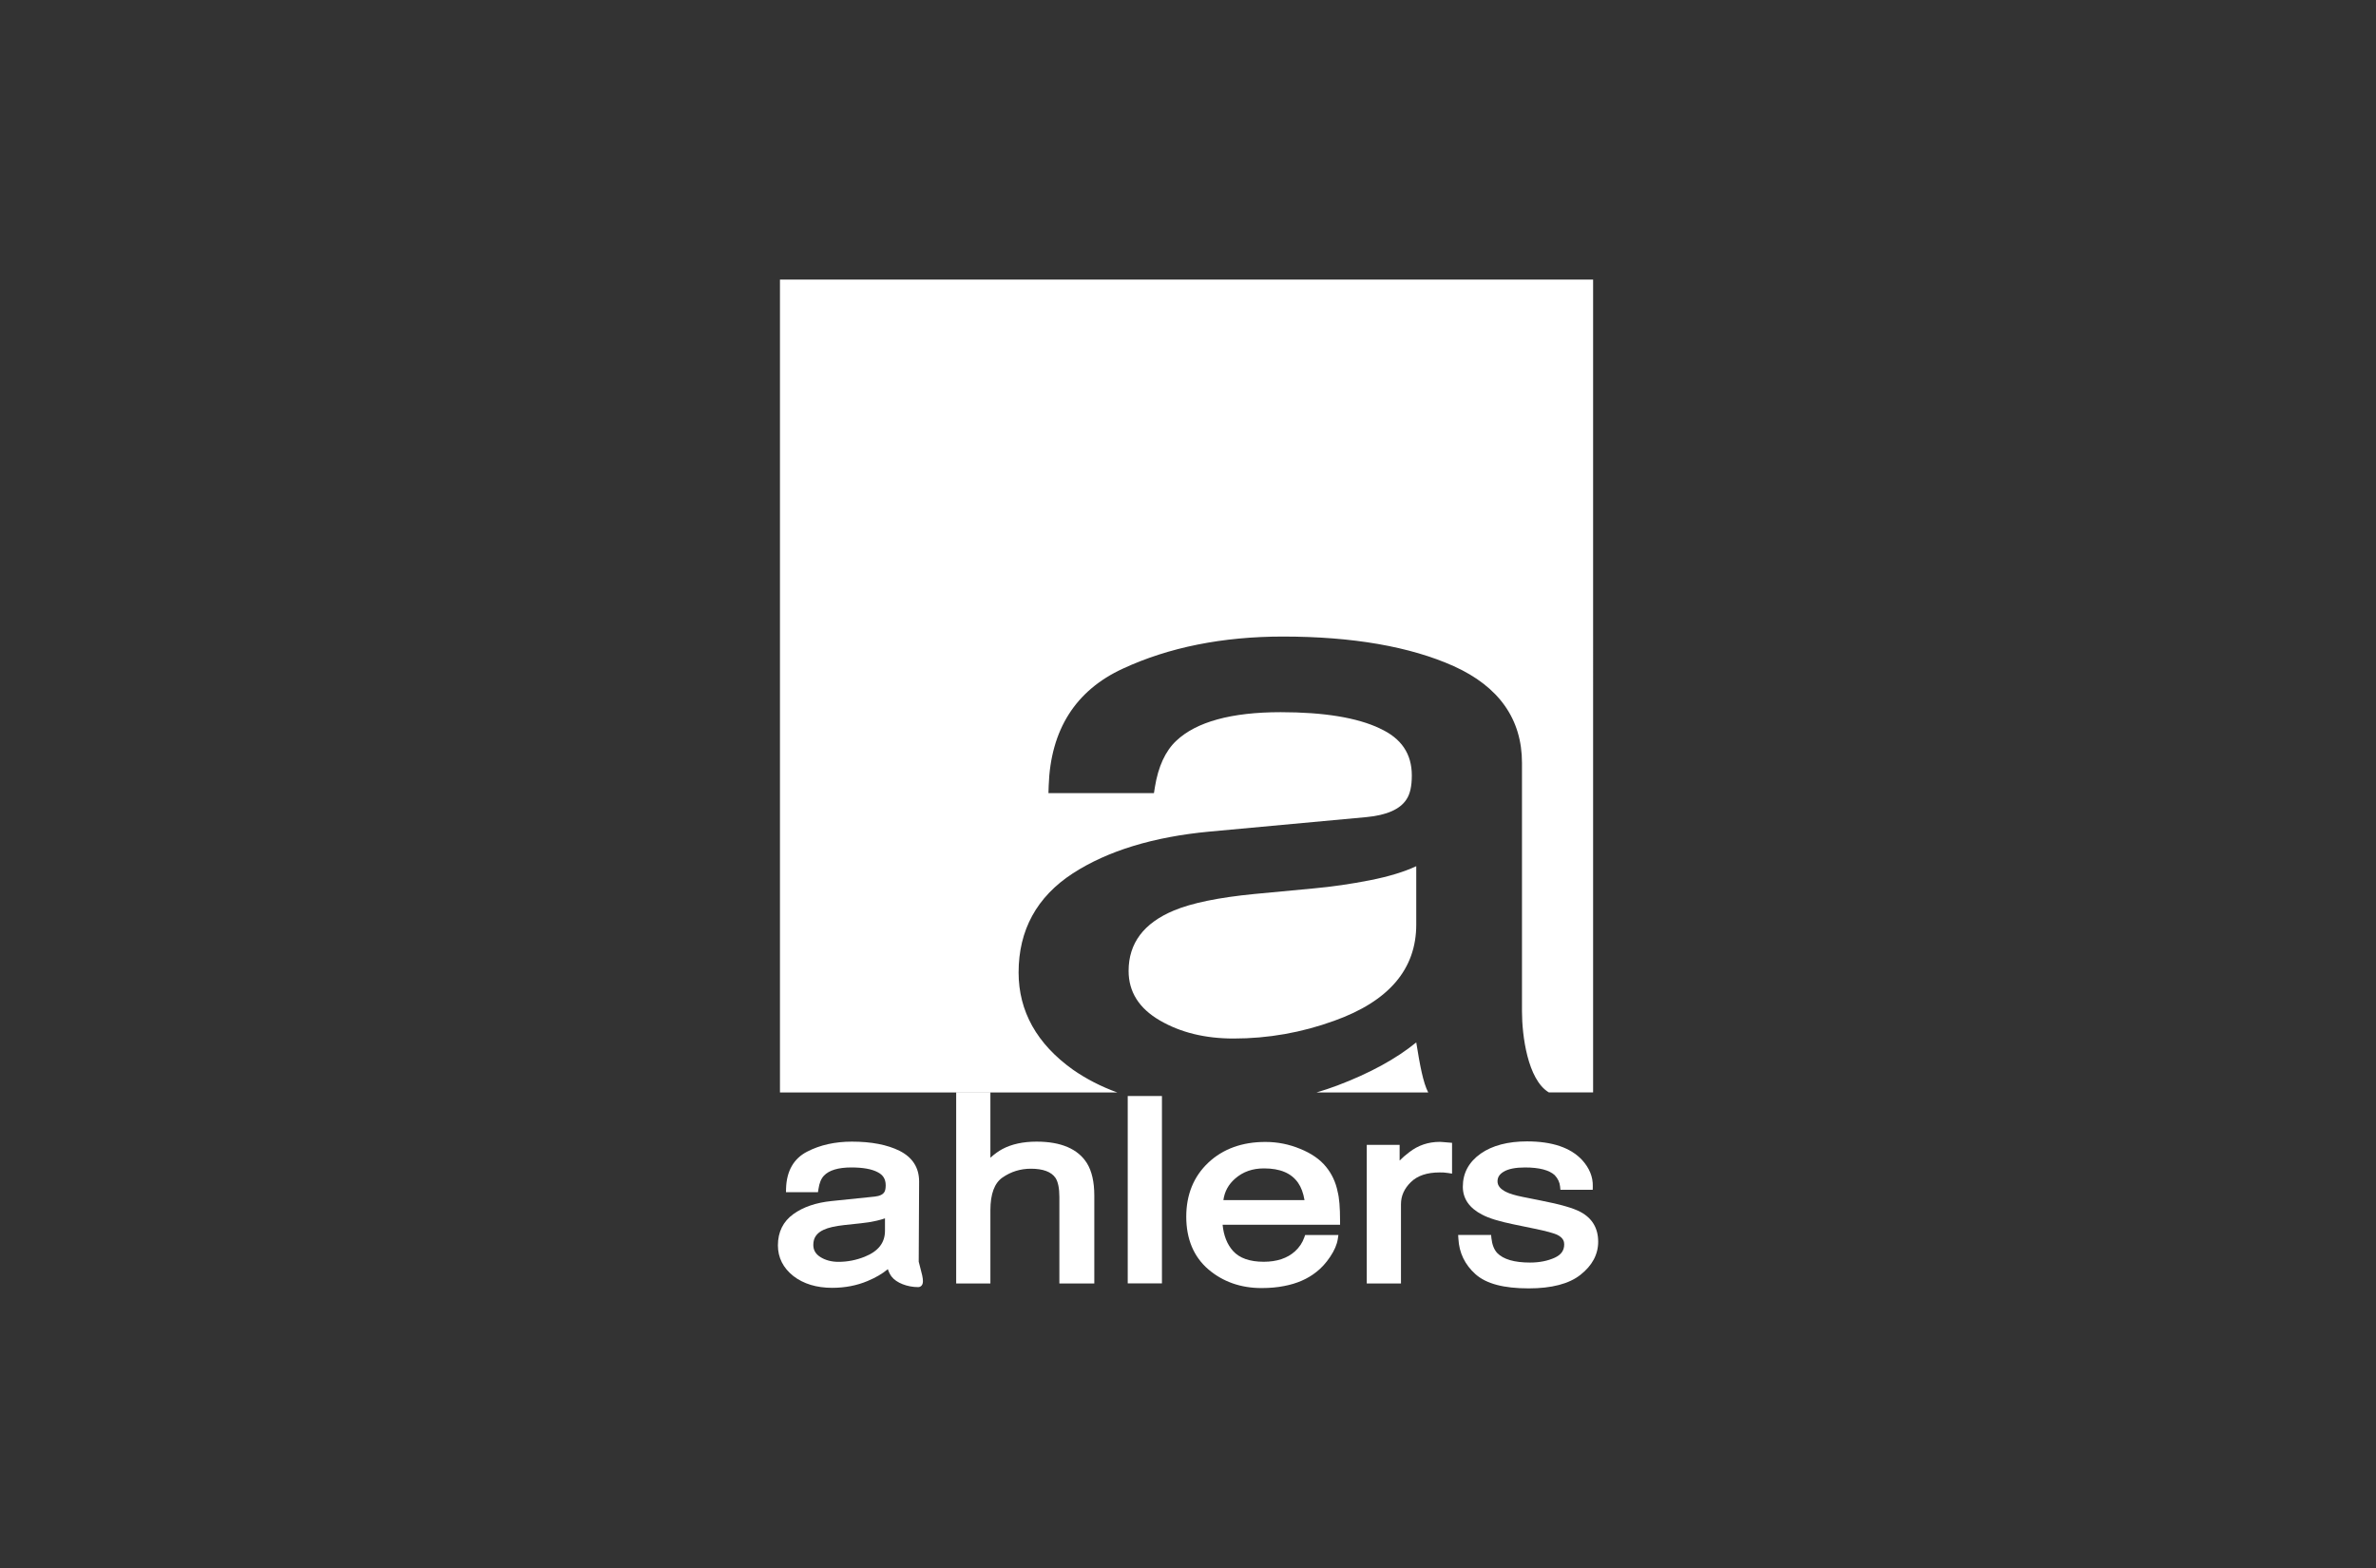 <?xml version="1.0" encoding="utf-8"?>
<svg xmlns="http://www.w3.org/2000/svg" xmlns:xlink="http://www.w3.org/1999/xlink" version="1.1" x="0px" y="0px" viewBox="0 0 300 198" style="enable-background:new 0 0 300 198;" xml:space="preserve" width="200" height="132">
<rect x="0" y="0" width="300" height="198" fill="#333333" stroke="none"/>
<style type="text/css">
	.st0{fill:#FFFFFF;}
</style>
<g id="ahlers">
	<g>
		<g>
			<g>
				<path class="st0" d="M116.15,159.9c-0.06-0.22-0.14-0.5-0.15-0.58c0-0.03,0.05-10.12,0.05-10.12c0-1.75-0.83-3.05-2.47-3.88      c-1.55-0.77-3.57-1.16-6.02-1.16c-2.12,0-4.02,0.42-5.64,1.26c-1.7,0.87-2.6,2.44-2.67,4.65l-0.01,0.47h4.04l0.06-0.39      c0.11-0.76,0.34-1.32,0.69-1.69c0.65-0.69,1.82-1.04,3.46-1.04c1.46,0,2.58,0.2,3.33,0.6c0.69,0.35,1.01,0.88,1.01,1.66      c0,0.47-0.09,0.71-0.16,0.83c-0.19,0.33-0.6,0.52-1.23,0.59c0,0-5.43,0.56-5.43,0.56c-1.98,0.2-3.61,0.76-4.84,1.65      c-1.29,0.93-1.95,2.26-1.95,3.95c0,1.54,0.66,2.85,1.95,3.87c1.28,0.99,2.93,1.49,4.9,1.49c1.62,0,3.12-0.29,4.47-0.86      c1.03-0.43,1.89-0.93,2.56-1.5c0.12,0.37,0.28,0.69,0.48,0.95c0.6,0.78,1.98,1.32,3.35,1.32c0.18,0,0.34-0.08,0.45-0.22      c0.1-0.13,0.15-0.3,0.15-0.53C116.54,161.4,116.4,160.82,116.15,159.9z M111.74,155.41c0,1.52-0.84,2.59-2.55,3.28      c-1.07,0.43-2.18,0.65-3.32,0.65c-0.89,0-1.67-0.21-2.31-0.62h0c-0.59-0.38-0.87-0.88-0.87-1.52c0-0.89,0.42-1.5,1.31-1.91      c0.57-0.27,1.46-0.47,2.64-0.6l2.06-0.22c0.64-0.06,1.31-0.17,1.98-0.32c0.39-0.09,0.74-0.19,1.06-0.3      C111.74,154.52,111.74,155.41,111.74,155.41z"/>
			</g>
		</g>
		<g>
			<g>
				<g>
					<path class="st0" d="M178.82,131.63c-2.52,2.06-5.86,3.89-9.96,5.44c-0.86,0.33-1.74,0.61-2.63,0.88h14.1       c-0.65-1.25-1.05-3.47-1.49-6.19C178.83,131.72,178.82,131.68,178.82,131.63z M98.48,35.3v102.65h42.59       c-2.04-0.74-3.91-1.7-5.59-2.87c-4.56-3.25-6.87-7.38-6.87-12.28c0-5.35,2.3-9.56,6.84-12.51c4.39-2.85,10.19-4.62,17.26-5.28       c0,0,19.81-1.83,19.82-1.83c2.55-0.24,4.25-0.99,5.05-2.23l0.01-0.02c0.45-0.66,0.67-1.66,0.67-3c0-2.75-1.32-4.7-4.03-5.94       l-0.01-0.01c-2.86-1.36-7.07-2.05-12.52-2.05c-6.22,0-10.66,1.22-13.19,3.62c-1.36,1.28-2.27,3.24-2.69,5.84l-0.12,0.76h-13.32       l0.03-0.94c0.24-7.05,3.39-12.03,9.37-14.78c5.8-2.69,12.6-4.05,20.2-4.05c8.79,0,16.05,1.26,21.58,3.74       c5.72,2.59,8.61,6.7,8.61,12.22v31.38c0,3.03,0.71,8.59,3.37,10.21l0.02,0.01h5.59V35.3H98.48z"/>
				</g>
			</g>
			<path class="st0" d="M146.43,128.85c2.62,1.53,5.73,2.29,9.32,2.29c4.37,0,8.61-0.75,12.71-2.24     c6.91-2.47,10.36-6.53,10.36-12.15v-7.37c-1.52,0.71-3.48,1.31-5.87,1.78c-2.4,0.47-4.74,0.81-7.04,1.02l-7.53,0.71     c-4.51,0.44-7.9,1.14-10.15,2.08c-3.82,1.59-5.73,4.14-5.73,7.63C142.5,125.24,143.81,127.32,146.43,128.85L146.43,128.85z"/>
			<g>
				<path class="st0" d="M120.73,137.92v24.15h4.32v-9.25c0-2.04,0.51-3.43,1.53-4.13c1.07-0.74,2.27-1.11,3.58-1.11      c1.54,0,2.58,0.39,3.11,1.16c0.32,0.49,0.49,1.3,0.49,2.42v10.91h4.41v-11.1c0-1.71-0.31-3.08-0.92-4.07      c-1.13-1.82-3.28-2.74-6.37-2.74c-1.71,0-3.16,0.32-4.32,0.94c-0.47,0.25-0.97,0.61-1.51,1.09c0-1.66,0-8.28,0-8.28H120.73z"/>
			</g>
			<g>
				<path class="st0" d="M142.39,138.4v23.66h4.32V138.4H142.39z"/>
			</g>
			<path class="st0" d="M152.57,146.81c-1.85,1.74-2.79,4.04-2.79,6.82c0,2.83,0.94,5.07,2.79,6.66c1.83,1.56,4.09,2.36,6.71,2.36     c1.06,0,2.03-0.09,2.87-0.26c1.59-0.3,2.95-0.89,4.04-1.76c0.65-0.5,1.24-1.15,1.76-1.93c0.54-0.8,0.86-1.56,0.96-2.23l0.08-0.52     h-4.2l-0.11,0.31c-0.23,0.66-0.62,1.25-1.17,1.75c-0.97,0.88-2.3,1.32-3.95,1.32c-1.76,0-3.07-0.46-3.88-1.37     c-0.75-0.84-1.18-1.95-1.31-3.3c0.91,0,14.83,0,14.83,0v-0.46c0-1.73-0.1-2.96-0.32-3.77l0.01,0.03     c-0.24-1.18-0.73-2.23-1.46-3.12c-0.75-0.93-1.85-1.7-3.27-2.27c-1.4-0.58-2.86-0.87-4.36-0.87     C156.85,144.19,154.41,145.08,152.57,146.81z M164.16,145.06L164.16,145.06C164.16,145.06,164.16,145.06,164.16,145.06z      M155.96,148.82c0.99-0.86,2.18-1.28,3.64-1.28c2.04,0,3.45,0.6,4.3,1.82c0.39,0.56,0.66,1.29,0.81,2.18c-0.91,0-9.38,0-10.24,0     C154.62,150.45,155.11,149.56,155.96,148.82z"/>
			<g>
				<path class="st0" d="M177.93,145.5c-0.49,0.37-0.89,0.72-1.21,1.05c0-0.76,0-1.98,0-1.98h-4.15v17.5h4.32v-10      c0-1.06,0.41-1.97,1.24-2.79c0.83-0.82,2.05-1.23,3.64-1.23c0,0,0.52,0.01,0.52,0.01c0.17,0.01,0.34,0.03,0.53,0.06l0.52,0.08      v-3.89l-1.2-0.1c0,0-0.35-0.02-0.35-0.02C180.34,144.19,179.04,144.63,177.93,145.5z"/>
			</g>
			<g>
				<path class="st0" d="M192.81,144.13c-2.42,0-4.39,0.52-5.85,1.54c-1.5,1.06-2.26,2.46-2.26,4.18c0,1.51,0.82,2.7,2.44,3.53      c0.86,0.46,2.15,0.85,3.94,1.22l2.71,0.56c1.41,0.29,2.36,0.55,2.82,0.76c0.8,0.39,0.89,0.88,0.89,1.21      c0,0.77-0.37,1.3-1.18,1.68c-0.89,0.41-1.95,0.62-3.14,0.62c-1.98,0-3.37-0.41-4.14-1.21c-0.39-0.42-0.64-1.05-0.73-1.87      l-0.04-0.41h-4.16l0.03,0.48c0.09,1.77,0.82,3.28,2.16,4.48c1.36,1.21,3.56,1.79,6.72,1.79c2.89,0,5.09-0.57,6.53-1.71      c1.48-1.16,2.24-2.57,2.24-4.18c0-1.7-0.75-2.97-2.23-3.76c-0.88-0.48-2.53-0.96-5.05-1.45l-2.25-0.45      c-0.94-0.19-1.65-0.4-2.12-0.64c-0.71-0.36-1.06-0.79-1.06-1.33c0-0.5,0.24-0.89,0.77-1.21c0.59-0.36,1.5-0.54,2.7-0.54      c1.79,0,3.05,0.33,3.75,0.97c0.41,0.44,0.63,0.91,0.68,1.44l0.04,0.41h4.08l0.01-0.44c0.03-1.19-0.43-2.31-1.35-3.32      C198.31,144.92,195.98,144.13,192.81,144.13z"/>
			</g>
		</g>
	</g>
</g>
<g id="Ebene_18">
</g>
</svg>
